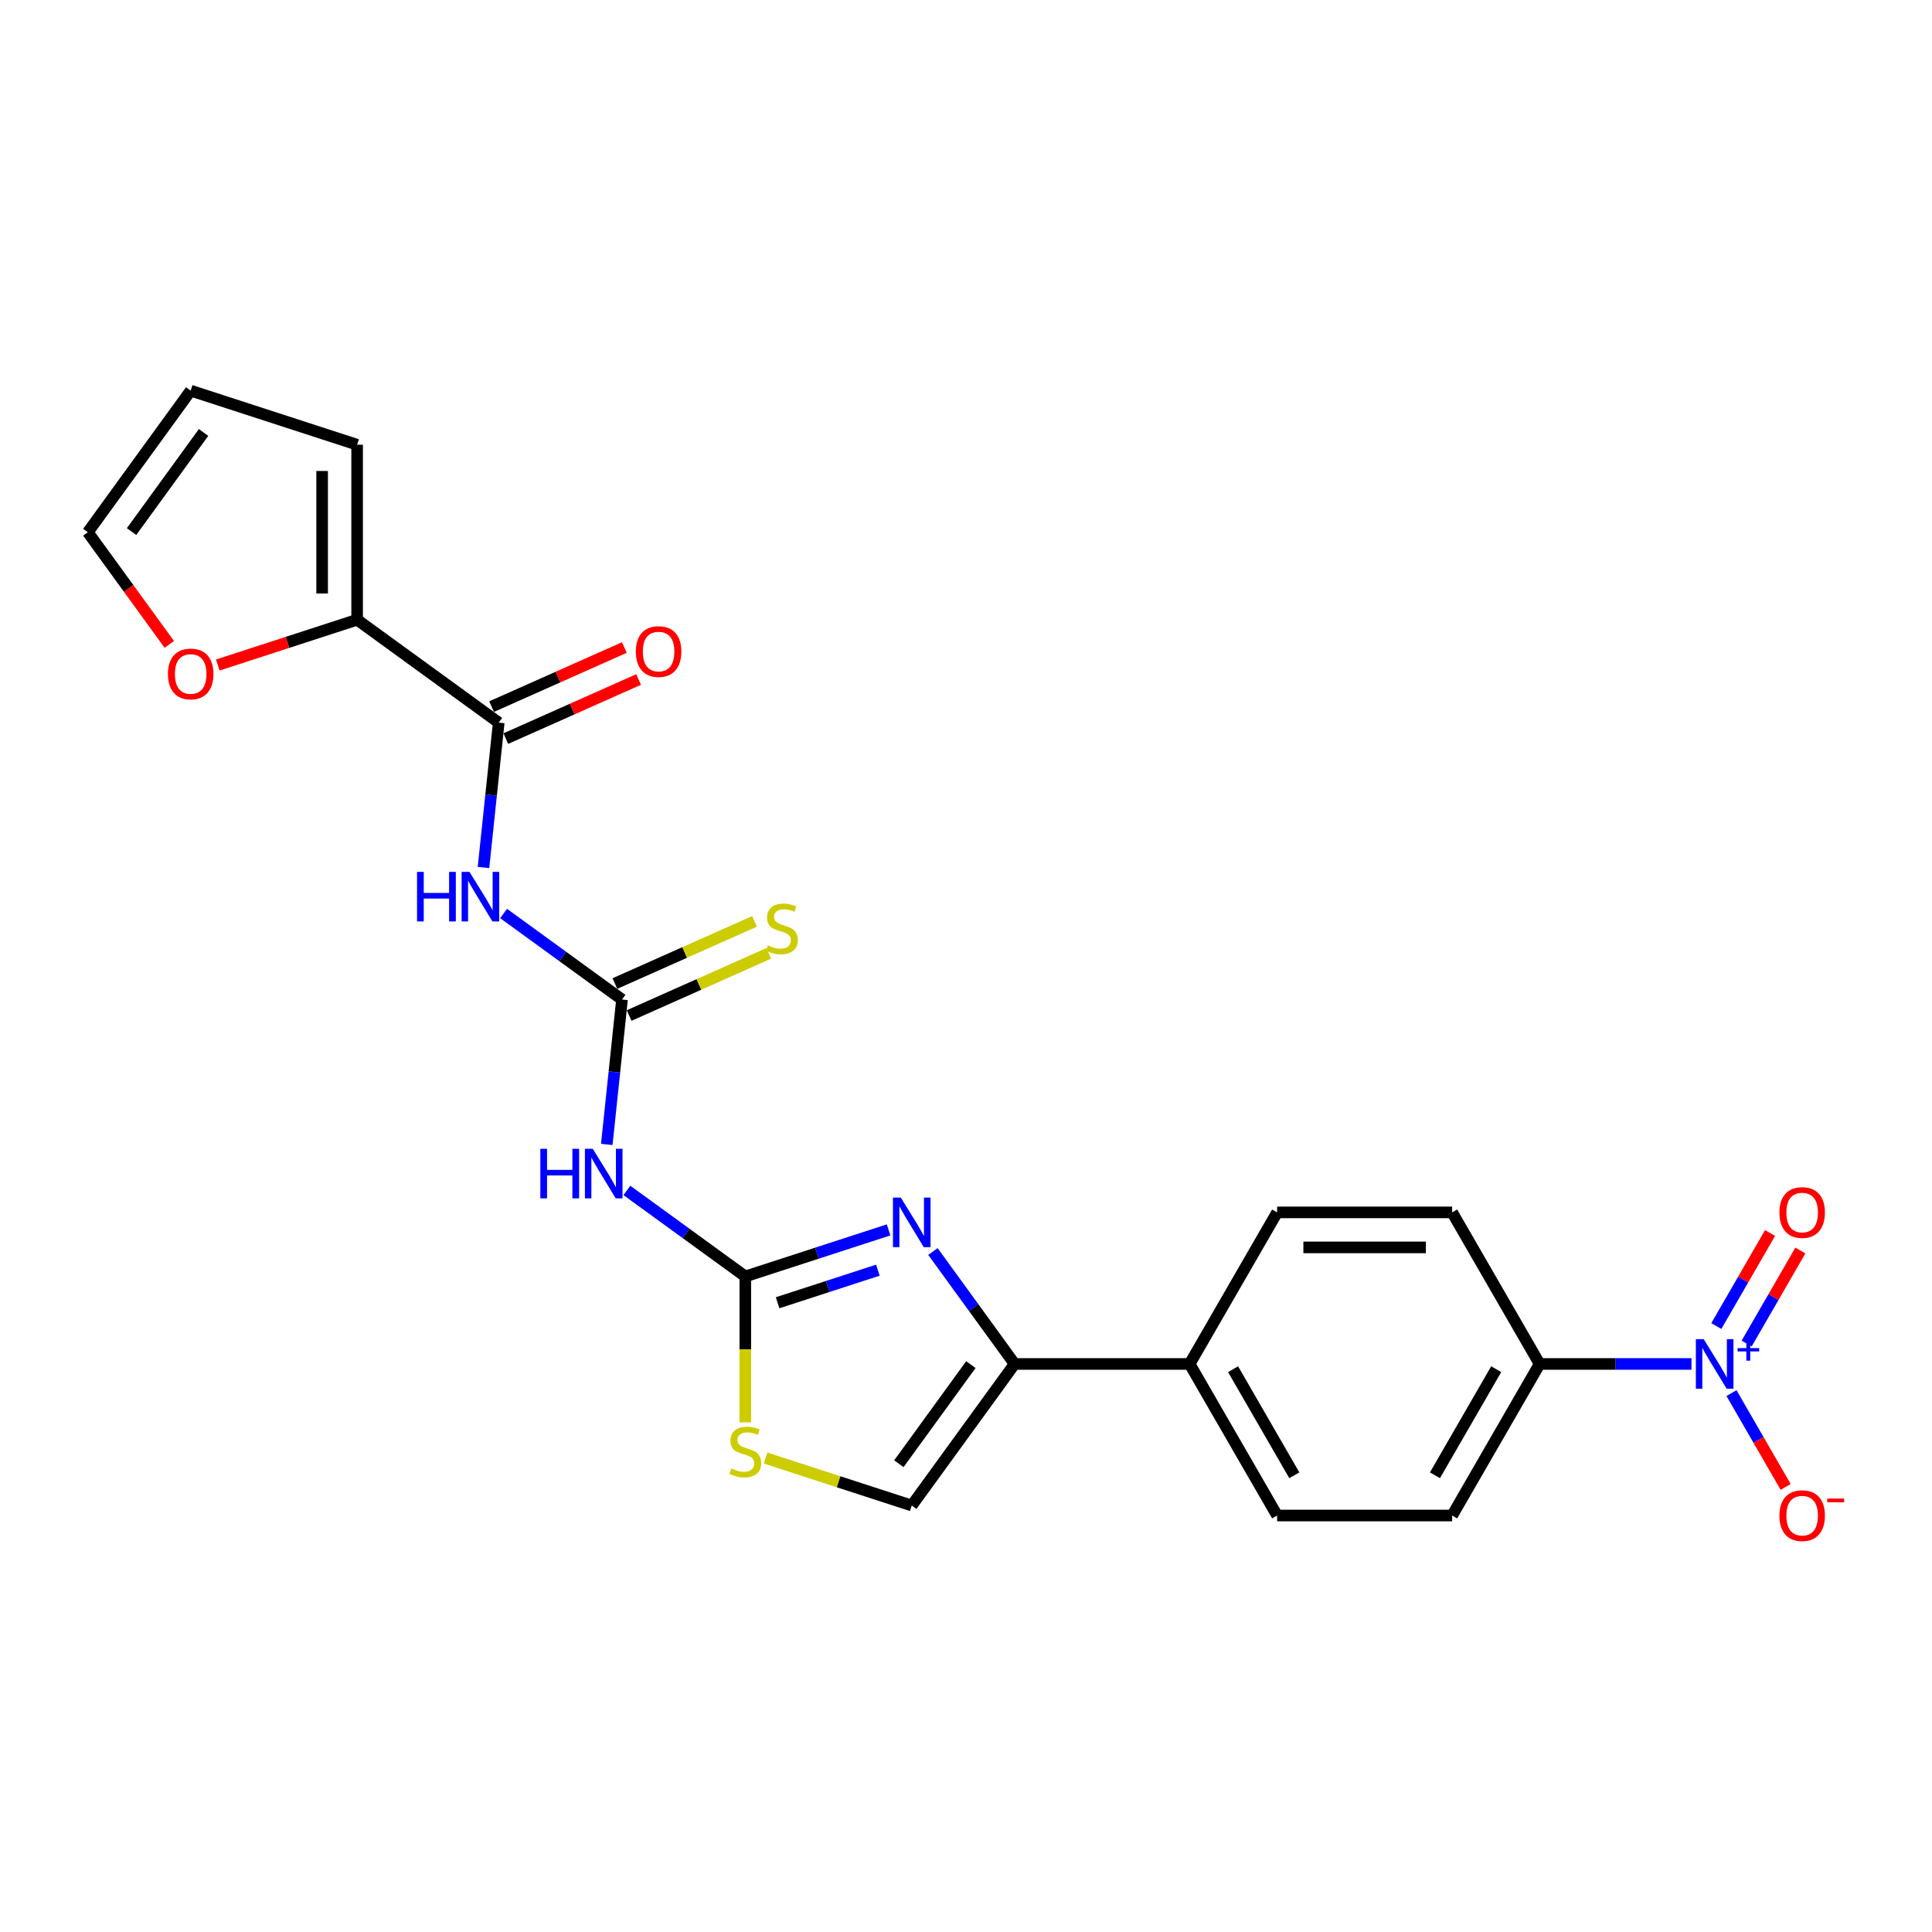 <?xml version='1.0' encoding='iso-8859-1'?>
<svg version='1.1' baseProfile='full'
              xmlns='http://www.w3.org/2000/svg'
                      xmlns:rdkit='http://www.rdkit.org/xml'
                      xmlns:xlink='http://www.w3.org/1999/xlink'
                  xml:space='preserve'
width='1000px' height='1000px' viewBox='0 0 1000 1000'>
<!-- END OF HEADER -->
<rect style='opacity:1.0;fill:#FFFFFF;stroke:none' width='1000' height='1000' x='0' y='0'> </rect>
<path class='bond-0' d='M 385.768,660.689 L 422.847,648.641' style='fill:none;fill-rule:evenodd;stroke:#000000;stroke-width:6px;stroke-linecap:butt;stroke-linejoin:miter;stroke-opacity:1' />
<path class='bond-0' d='M 422.847,648.641 L 459.926,636.593' style='fill:none;fill-rule:evenodd;stroke:#0000FF;stroke-width:6px;stroke-linecap:butt;stroke-linejoin:miter;stroke-opacity:1' />
<path class='bond-0' d='M 402.49,674.305 L 428.445,665.871' style='fill:none;fill-rule:evenodd;stroke:#000000;stroke-width:6px;stroke-linecap:butt;stroke-linejoin:miter;stroke-opacity:1' />
<path class='bond-0' d='M 428.445,665.871 L 454.401,657.438' style='fill:none;fill-rule:evenodd;stroke:#0000FF;stroke-width:6px;stroke-linecap:butt;stroke-linejoin:miter;stroke-opacity:1' />
<path class='bond-4' d='M 385.768,660.689 L 355.122,638.423' style='fill:none;fill-rule:evenodd;stroke:#000000;stroke-width:6px;stroke-linecap:butt;stroke-linejoin:miter;stroke-opacity:1' />
<path class='bond-4' d='M 355.122,638.423 L 324.477,616.158' style='fill:none;fill-rule:evenodd;stroke:#0000FF;stroke-width:6px;stroke-linecap:butt;stroke-linejoin:miter;stroke-opacity:1' />
<path class='bond-7' d='M 385.768,660.689 L 385.768,698.453' style='fill:none;fill-rule:evenodd;stroke:#000000;stroke-width:6px;stroke-linecap:butt;stroke-linejoin:miter;stroke-opacity:1' />
<path class='bond-7' d='M 385.768,698.453 L 385.768,736.218' style='fill:none;fill-rule:evenodd;stroke:#CCCC00;stroke-width:6px;stroke-linecap:butt;stroke-linejoin:miter;stroke-opacity:1' />
<path class='bond-5' d='M 482.884,647.788 L 504.024,676.884' style='fill:none;fill-rule:evenodd;stroke:#0000FF;stroke-width:6px;stroke-linecap:butt;stroke-linejoin:miter;stroke-opacity:1' />
<path class='bond-5' d='M 504.024,676.884 L 525.164,705.981' style='fill:none;fill-rule:evenodd;stroke:#000000;stroke-width:6px;stroke-linecap:butt;stroke-linejoin:miter;stroke-opacity:1' />
<path class='bond-1' d='M 875.511,705.981 L 836.215,705.981' style='fill:none;fill-rule:evenodd;stroke:#0000FF;stroke-width:6px;stroke-linecap:butt;stroke-linejoin:miter;stroke-opacity:1' />
<path class='bond-1' d='M 836.215,705.981 L 796.919,705.981' style='fill:none;fill-rule:evenodd;stroke:#000000;stroke-width:6px;stroke-linecap:butt;stroke-linejoin:miter;stroke-opacity:1' />
<path class='bond-11' d='M 896.218,721.073 L 910.235,745.351' style='fill:none;fill-rule:evenodd;stroke:#0000FF;stroke-width:6px;stroke-linecap:butt;stroke-linejoin:miter;stroke-opacity:1' />
<path class='bond-11' d='M 910.235,745.351 L 924.252,769.629' style='fill:none;fill-rule:evenodd;stroke:#FF0000;stroke-width:6px;stroke-linecap:butt;stroke-linejoin:miter;stroke-opacity:1' />
<path class='bond-15' d='M 904.062,695.419 L 917.965,671.34' style='fill:none;fill-rule:evenodd;stroke:#0000FF;stroke-width:6px;stroke-linecap:butt;stroke-linejoin:miter;stroke-opacity:1' />
<path class='bond-15' d='M 917.965,671.34 L 931.867,647.261' style='fill:none;fill-rule:evenodd;stroke:#FF0000;stroke-width:6px;stroke-linecap:butt;stroke-linejoin:miter;stroke-opacity:1' />
<path class='bond-15' d='M 888.373,686.36 L 902.275,662.281' style='fill:none;fill-rule:evenodd;stroke:#0000FF;stroke-width:6px;stroke-linecap:butt;stroke-linejoin:miter;stroke-opacity:1' />
<path class='bond-15' d='M 902.275,662.281 L 916.177,638.202' style='fill:none;fill-rule:evenodd;stroke:#FF0000;stroke-width:6px;stroke-linecap:butt;stroke-linejoin:miter;stroke-opacity:1' />
<path class='bond-2' d='M 321.952,517.355 L 318.01,554.854' style='fill:none;fill-rule:evenodd;stroke:#000000;stroke-width:6px;stroke-linecap:butt;stroke-linejoin:miter;stroke-opacity:1' />
<path class='bond-2' d='M 318.01,554.854 L 314.069,592.352' style='fill:none;fill-rule:evenodd;stroke:#0000FF;stroke-width:6px;stroke-linecap:butt;stroke-linejoin:miter;stroke-opacity:1' />
<path class='bond-3' d='M 321.952,517.355 L 291.306,495.09' style='fill:none;fill-rule:evenodd;stroke:#000000;stroke-width:6px;stroke-linecap:butt;stroke-linejoin:miter;stroke-opacity:1' />
<path class='bond-3' d='M 291.306,495.09 L 260.66,472.824' style='fill:none;fill-rule:evenodd;stroke:#0000FF;stroke-width:6px;stroke-linecap:butt;stroke-linejoin:miter;stroke-opacity:1' />
<path class='bond-12' d='M 325.636,525.63 L 361.768,509.543' style='fill:none;fill-rule:evenodd;stroke:#000000;stroke-width:6px;stroke-linecap:butt;stroke-linejoin:miter;stroke-opacity:1' />
<path class='bond-12' d='M 361.768,509.543 L 397.9,493.456' style='fill:none;fill-rule:evenodd;stroke:#CCCC00;stroke-width:6px;stroke-linecap:butt;stroke-linejoin:miter;stroke-opacity:1' />
<path class='bond-12' d='M 318.267,509.08 L 354.399,492.993' style='fill:none;fill-rule:evenodd;stroke:#000000;stroke-width:6px;stroke-linecap:butt;stroke-linejoin:miter;stroke-opacity:1' />
<path class='bond-12' d='M 354.399,492.993 L 390.531,476.906' style='fill:none;fill-rule:evenodd;stroke:#CCCC00;stroke-width:6px;stroke-linecap:butt;stroke-linejoin:miter;stroke-opacity:1' />
<path class='bond-6' d='M 250.253,449.019 L 254.194,411.52' style='fill:none;fill-rule:evenodd;stroke:#0000FF;stroke-width:6px;stroke-linecap:butt;stroke-linejoin:miter;stroke-opacity:1' />
<path class='bond-6' d='M 254.194,411.52 L 258.136,374.022' style='fill:none;fill-rule:evenodd;stroke:#000000;stroke-width:6px;stroke-linecap:butt;stroke-linejoin:miter;stroke-opacity:1' />
<path class='bond-13' d='M 525.164,705.981 L 615.749,705.981' style='fill:none;fill-rule:evenodd;stroke:#000000;stroke-width:6px;stroke-linecap:butt;stroke-linejoin:miter;stroke-opacity:1' />
<path class='bond-24' d='M 525.164,705.981 L 471.919,779.266' style='fill:none;fill-rule:evenodd;stroke:#000000;stroke-width:6px;stroke-linecap:butt;stroke-linejoin:miter;stroke-opacity:1' />
<path class='bond-24' d='M 502.52,706.325 L 465.249,757.624' style='fill:none;fill-rule:evenodd;stroke:#000000;stroke-width:6px;stroke-linecap:butt;stroke-linejoin:miter;stroke-opacity:1' />
<path class='bond-8' d='M 258.136,374.022 L 184.851,320.777' style='fill:none;fill-rule:evenodd;stroke:#000000;stroke-width:6px;stroke-linecap:butt;stroke-linejoin:miter;stroke-opacity:1' />
<path class='bond-16' d='M 261.82,382.297 L 296.176,367' style='fill:none;fill-rule:evenodd;stroke:#000000;stroke-width:6px;stroke-linecap:butt;stroke-linejoin:miter;stroke-opacity:1' />
<path class='bond-16' d='M 296.176,367 L 330.533,351.704' style='fill:none;fill-rule:evenodd;stroke:#FF0000;stroke-width:6px;stroke-linecap:butt;stroke-linejoin:miter;stroke-opacity:1' />
<path class='bond-16' d='M 254.451,365.746 L 288.808,350.45' style='fill:none;fill-rule:evenodd;stroke:#000000;stroke-width:6px;stroke-linecap:butt;stroke-linejoin:miter;stroke-opacity:1' />
<path class='bond-16' d='M 288.808,350.45 L 323.164,335.153' style='fill:none;fill-rule:evenodd;stroke:#FF0000;stroke-width:6px;stroke-linecap:butt;stroke-linejoin:miter;stroke-opacity:1' />
<path class='bond-9' d='M 396.258,754.682 L 434.089,766.974' style='fill:none;fill-rule:evenodd;stroke:#CCCC00;stroke-width:6px;stroke-linecap:butt;stroke-linejoin:miter;stroke-opacity:1' />
<path class='bond-9' d='M 434.089,766.974 L 471.919,779.266' style='fill:none;fill-rule:evenodd;stroke:#000000;stroke-width:6px;stroke-linecap:butt;stroke-linejoin:miter;stroke-opacity:1' />
<path class='bond-14' d='M 184.851,320.777 L 148.795,332.492' style='fill:none;fill-rule:evenodd;stroke:#000000;stroke-width:6px;stroke-linecap:butt;stroke-linejoin:miter;stroke-opacity:1' />
<path class='bond-14' d='M 148.795,332.492 L 112.74,344.207' style='fill:none;fill-rule:evenodd;stroke:#FF0000;stroke-width:6px;stroke-linecap:butt;stroke-linejoin:miter;stroke-opacity:1' />
<path class='bond-17' d='M 184.851,320.777 L 184.851,230.192' style='fill:none;fill-rule:evenodd;stroke:#000000;stroke-width:6px;stroke-linecap:butt;stroke-linejoin:miter;stroke-opacity:1' />
<path class='bond-17' d='M 166.734,307.189 L 166.734,243.78' style='fill:none;fill-rule:evenodd;stroke:#000000;stroke-width:6px;stroke-linecap:butt;stroke-linejoin:miter;stroke-opacity:1' />
<path class='bond-10' d='M 796.919,705.981 L 751.627,784.43' style='fill:none;fill-rule:evenodd;stroke:#000000;stroke-width:6px;stroke-linecap:butt;stroke-linejoin:miter;stroke-opacity:1' />
<path class='bond-10' d='M 774.436,708.69 L 742.731,763.604' style='fill:none;fill-rule:evenodd;stroke:#000000;stroke-width:6px;stroke-linecap:butt;stroke-linejoin:miter;stroke-opacity:1' />
<path class='bond-25' d='M 796.919,705.981 L 751.627,627.532' style='fill:none;fill-rule:evenodd;stroke:#000000;stroke-width:6px;stroke-linecap:butt;stroke-linejoin:miter;stroke-opacity:1' />
<path class='bond-22' d='M 615.749,705.981 L 661.042,627.532' style='fill:none;fill-rule:evenodd;stroke:#000000;stroke-width:6px;stroke-linecap:butt;stroke-linejoin:miter;stroke-opacity:1' />
<path class='bond-23' d='M 615.749,705.981 L 661.042,784.43' style='fill:none;fill-rule:evenodd;stroke:#000000;stroke-width:6px;stroke-linecap:butt;stroke-linejoin:miter;stroke-opacity:1' />
<path class='bond-23' d='M 638.233,708.69 L 669.938,763.604' style='fill:none;fill-rule:evenodd;stroke:#000000;stroke-width:6px;stroke-linecap:butt;stroke-linejoin:miter;stroke-opacity:1' />
<path class='bond-18' d='M 87.629,333.533 L 66.542,304.509' style='fill:none;fill-rule:evenodd;stroke:#FF0000;stroke-width:6px;stroke-linecap:butt;stroke-linejoin:miter;stroke-opacity:1' />
<path class='bond-18' d='M 66.542,304.509 L 45.455,275.484' style='fill:none;fill-rule:evenodd;stroke:#000000;stroke-width:6px;stroke-linecap:butt;stroke-linejoin:miter;stroke-opacity:1' />
<path class='bond-19' d='M 184.851,230.192 L 98.699,202.2' style='fill:none;fill-rule:evenodd;stroke:#000000;stroke-width:6px;stroke-linecap:butt;stroke-linejoin:miter;stroke-opacity:1' />
<path class='bond-26' d='M 45.455,275.484 L 98.699,202.2' style='fill:none;fill-rule:evenodd;stroke:#000000;stroke-width:6px;stroke-linecap:butt;stroke-linejoin:miter;stroke-opacity:1' />
<path class='bond-26' d='M 68.098,275.141 L 105.369,223.841' style='fill:none;fill-rule:evenodd;stroke:#000000;stroke-width:6px;stroke-linecap:butt;stroke-linejoin:miter;stroke-opacity:1' />
<path class='bond-20' d='M 751.627,627.532 L 661.042,627.532' style='fill:none;fill-rule:evenodd;stroke:#000000;stroke-width:6px;stroke-linecap:butt;stroke-linejoin:miter;stroke-opacity:1' />
<path class='bond-20' d='M 738.039,645.649 L 674.629,645.649' style='fill:none;fill-rule:evenodd;stroke:#000000;stroke-width:6px;stroke-linecap:butt;stroke-linejoin:miter;stroke-opacity:1' />
<path class='bond-21' d='M 751.627,784.43 L 661.042,784.43' style='fill:none;fill-rule:evenodd;stroke:#000000;stroke-width:6px;stroke-linecap:butt;stroke-linejoin:miter;stroke-opacity:1' />
<path  class='atom-1' d='M 466.249 619.869
L 474.655 633.457
Q 475.489 634.798, 476.829 637.225
Q 478.17 639.653, 478.242 639.798
L 478.242 619.869
L 481.648 619.869
L 481.648 645.523
L 478.134 645.523
L 469.111 630.667
Q 468.061 628.928, 466.937 626.935
Q 465.85 624.942, 465.524 624.326
L 465.524 645.523
L 462.191 645.523
L 462.191 619.869
L 466.249 619.869
' fill='#0000FF'/>
<path  class='atom-2' d='M 881.834 693.154
L 890.24 706.742
Q 891.074 708.083, 892.414 710.51
Q 893.755 712.938, 893.827 713.083
L 893.827 693.154
L 897.233 693.154
L 897.233 718.808
L 893.719 718.808
L 884.696 703.952
Q 883.646 702.213, 882.522 700.22
Q 881.435 698.227, 881.109 697.611
L 881.109 718.808
L 877.776 718.808
L 877.776 693.154
L 881.834 693.154
' fill='#0000FF'/>
<path  class='atom-2' d='M 899.386 697.778
L 903.905 697.778
L 903.905 693.019
L 905.914 693.019
L 905.914 697.778
L 910.554 697.778
L 910.554 699.5
L 905.914 699.5
L 905.914 704.283
L 903.905 704.283
L 903.905 699.5
L 899.386 699.5
L 899.386 697.778
' fill='#0000FF'/>
<path  class='atom-4' d='M 215.857 451.284
L 219.335 451.284
L 219.335 462.19
L 232.452 462.19
L 232.452 451.284
L 235.931 451.284
L 235.931 476.937
L 232.452 476.937
L 232.452 465.089
L 219.335 465.089
L 219.335 476.937
L 215.857 476.937
L 215.857 451.284
' fill='#0000FF'/>
<path  class='atom-4' d='M 242.996 451.284
L 251.403 464.871
Q 252.236 466.212, 253.577 468.64
Q 254.917 471.067, 254.99 471.212
L 254.99 451.284
L 258.396 451.284
L 258.396 476.937
L 254.881 476.937
L 245.859 462.081
Q 244.808 460.342, 243.685 458.349
Q 242.598 456.356, 242.272 455.74
L 242.272 476.937
L 238.938 476.937
L 238.938 451.284
L 242.996 451.284
' fill='#0000FF'/>
<path  class='atom-5' d='M 279.673 594.617
L 283.152 594.617
L 283.152 605.524
L 296.268 605.524
L 296.268 594.617
L 299.747 594.617
L 299.747 620.271
L 296.268 620.271
L 296.268 608.422
L 283.152 608.422
L 283.152 620.271
L 279.673 620.271
L 279.673 594.617
' fill='#0000FF'/>
<path  class='atom-5' d='M 306.812 594.617
L 315.219 608.205
Q 316.052 609.546, 317.393 611.973
Q 318.733 614.401, 318.806 614.546
L 318.806 594.617
L 322.212 594.617
L 322.212 620.271
L 318.697 620.271
L 309.675 605.415
Q 308.624 603.676, 307.501 601.683
Q 306.414 599.69, 306.088 599.074
L 306.088 620.271
L 302.754 620.271
L 302.754 594.617
L 306.812 594.617
' fill='#0000FF'/>
<path  class='atom-8' d='M 378.521 760.079
Q 378.811 760.187, 380.007 760.694
Q 381.202 761.202, 382.507 761.528
Q 383.848 761.818, 385.152 761.818
Q 387.58 761.818, 388.993 760.658
Q 390.406 759.463, 390.406 757.397
Q 390.406 755.984, 389.681 755.114
Q 388.993 754.245, 387.906 753.774
Q 386.819 753.303, 385.007 752.759
Q 382.724 752.071, 381.347 751.419
Q 380.007 750.766, 379.028 749.389
Q 378.086 748.013, 378.086 745.694
Q 378.086 742.469, 380.26 740.476
Q 382.471 738.483, 386.819 738.483
Q 389.79 738.483, 393.16 739.896
L 392.326 742.686
Q 389.246 741.418, 386.927 741.418
Q 384.427 741.418, 383.05 742.469
Q 381.673 743.483, 381.71 745.259
Q 381.71 746.636, 382.398 747.469
Q 383.123 748.302, 384.137 748.773
Q 385.188 749.245, 386.927 749.788
Q 389.246 750.513, 390.623 751.237
Q 392 751.962, 392.978 753.448
Q 393.993 754.897, 393.993 757.397
Q 393.993 760.948, 391.602 762.869
Q 389.246 764.753, 385.297 764.753
Q 383.014 764.753, 381.275 764.245
Q 379.572 763.774, 377.543 762.941
L 378.521 760.079
' fill='#CCCC00'/>
<path  class='atom-12' d='M 921.021 784.503
Q 921.021 778.343, 924.065 774.901
Q 927.108 771.458, 932.797 771.458
Q 938.486 771.458, 941.529 774.901
Q 944.573 778.343, 944.573 784.503
Q 944.573 790.735, 941.493 794.286
Q 938.413 797.8, 932.797 797.8
Q 927.145 797.8, 924.065 794.286
Q 921.021 790.771, 921.021 784.503
M 932.797 794.902
Q 936.71 794.902, 938.812 792.293
Q 940.95 789.648, 940.95 784.503
Q 940.95 779.466, 938.812 776.93
Q 936.71 774.357, 932.797 774.357
Q 928.884 774.357, 926.746 776.893
Q 924.644 779.43, 924.644 784.503
Q 924.644 789.684, 926.746 792.293
Q 928.884 794.902, 932.797 794.902
' fill='#FF0000'/>
<path  class='atom-12' d='M 945.769 775.645
L 954.545 775.645
L 954.545 777.559
L 945.769 777.559
L 945.769 775.645
' fill='#FF0000'/>
<path  class='atom-13' d='M 397.459 489.316
Q 397.748 489.424, 398.944 489.932
Q 400.14 490.439, 401.444 490.765
Q 402.785 491.055, 404.089 491.055
Q 406.517 491.055, 407.93 489.895
Q 409.343 488.7, 409.343 486.634
Q 409.343 485.221, 408.619 484.352
Q 407.93 483.482, 406.843 483.011
Q 405.756 482.54, 403.944 481.996
Q 401.662 481.308, 400.285 480.656
Q 398.944 480.003, 397.966 478.627
Q 397.024 477.25, 397.024 474.931
Q 397.024 471.706, 399.198 469.713
Q 401.408 467.72, 405.756 467.72
Q 408.727 467.72, 412.097 469.133
L 411.264 471.923
Q 408.184 470.655, 405.865 470.655
Q 403.365 470.655, 401.988 471.706
Q 400.611 472.72, 400.647 474.496
Q 400.647 475.873, 401.336 476.706
Q 402.06 477.54, 403.075 478.011
Q 404.126 478.482, 405.865 479.025
Q 408.184 479.75, 409.561 480.475
Q 410.938 481.199, 411.916 482.685
Q 412.93 484.134, 412.93 486.634
Q 412.93 490.185, 410.539 492.106
Q 408.184 493.99, 404.234 493.99
Q 401.952 493.99, 400.212 493.483
Q 398.509 493.012, 396.48 492.178
L 397.459 489.316
' fill='#CCCC00'/>
<path  class='atom-15' d='M 86.923 348.842
Q 86.923 342.682, 89.967 339.24
Q 93.01 335.798, 98.699 335.798
Q 104.388 335.798, 107.432 339.24
Q 110.475 342.682, 110.475 348.842
Q 110.475 355.074, 107.395 358.625
Q 104.315 362.14, 98.699 362.14
Q 93.047 362.14, 89.967 358.625
Q 86.923 355.11, 86.923 348.842
M 98.699 359.241
Q 102.612 359.241, 104.714 356.632
Q 106.852 353.987, 106.852 348.842
Q 106.852 343.805, 104.714 341.269
Q 102.612 338.696, 98.699 338.696
Q 94.786 338.696, 92.648 341.233
Q 90.546 343.769, 90.546 348.842
Q 90.546 354.023, 92.648 356.632
Q 94.786 359.241, 98.699 359.241
' fill='#FF0000'/>
<path  class='atom-16' d='M 921.021 627.605
Q 921.021 621.445, 924.065 618.003
Q 927.108 614.56, 932.797 614.56
Q 938.486 614.56, 941.529 618.003
Q 944.573 621.445, 944.573 627.605
Q 944.573 633.837, 941.493 637.388
Q 938.413 640.902, 932.797 640.902
Q 927.145 640.902, 924.065 637.388
Q 921.021 633.873, 921.021 627.605
M 932.797 638.004
Q 936.71 638.004, 938.812 635.395
Q 940.95 632.75, 940.95 627.605
Q 940.95 622.568, 938.812 620.032
Q 936.71 617.459, 932.797 617.459
Q 928.884 617.459, 926.746 619.995
Q 924.644 622.532, 924.644 627.605
Q 924.644 632.786, 926.746 635.395
Q 928.884 638.004, 932.797 638.004
' fill='#FF0000'/>
<path  class='atom-17' d='M 329.113 337.25
Q 329.113 331.09, 332.157 327.648
Q 335.2 324.206, 340.889 324.206
Q 346.578 324.206, 349.622 327.648
Q 352.665 331.09, 352.665 337.25
Q 352.665 343.482, 349.585 347.033
Q 346.505 350.548, 340.889 350.548
Q 335.237 350.548, 332.157 347.033
Q 329.113 343.518, 329.113 337.25
M 340.889 347.649
Q 344.802 347.649, 346.904 345.04
Q 349.042 342.395, 349.042 337.25
Q 349.042 332.213, 346.904 329.677
Q 344.802 327.104, 340.889 327.104
Q 336.976 327.104, 334.838 329.641
Q 332.737 332.177, 332.737 337.25
Q 332.737 342.431, 334.838 345.04
Q 336.976 347.649, 340.889 347.649
' fill='#FF0000'/>
</svg>
